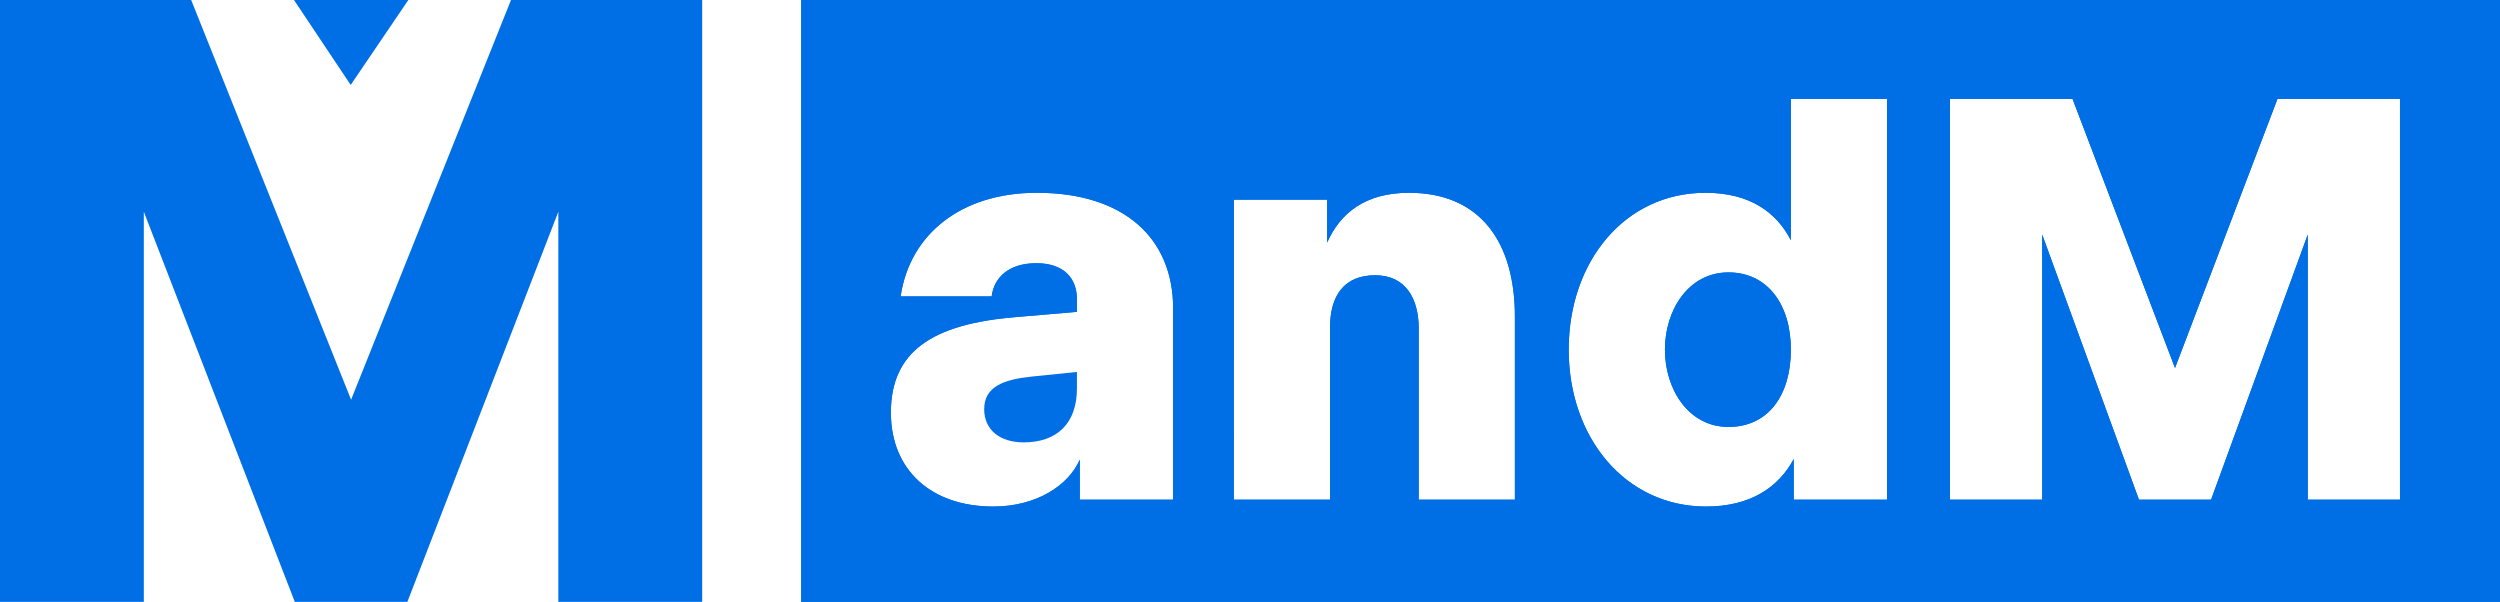 <svg id="Layer_1" data-name="Layer 1" xmlns="http://www.w3.org/2000/svg" viewBox="0 0 1614.47 388.69"><defs><style>.cls-1{fill:rgba(0,111,230, 1)}</style></defs><path class="cls-1" d="m666.29 243.19 29.18-2.99v10.72c0 22.19-12.57 34.76-34.36 34.76-15.51 0-25.53-8.13-25.53-21.44 0-14.77 12.96-19.2 30.72-21.05Z"/><path class="cls-1" d="M1116.23 175.91c-25.88 0-41.04 24.39-41.04 49.88s15.16 49.92 41.04 49.92 40.3-20.7 40.3-49.92-15.16-49.88-40.3-49.88Zm0 0c-25.88 0-41.04 24.39-41.04 49.88s15.16 49.92 41.04 49.92 40.3-20.7 40.3-49.92-15.16-49.88-40.3-49.88ZM517.4 0v388.69h1097.07V0H517.4Zm240.2 322.68h-60.29V296.8c-7.38 17.01-28.43 30.32-55.81 30.32-40.3 0-66.18-23.69-66.18-60.64 0-39.2 26.23-57.3 80.99-61.74l39.15-3.34v-8.13c0-13.67-8.48-23.29-26.23-23.29s-27.33 9.23-28.83 21.44h-58.8c5.93-40.3 39.2-66.93 87.98-66.93 56.2 0 88.02 29.22 88.02 74.71v123.48Zm220.69 0H916.2V212.12c0-18.85-8.13-34.36-28.08-34.36s-29.22 12.92-29.22 34.01v110.92h-62.09V128.94h60.25v27.73c8.48-19.2 24.78-32.17 52.86-32.17 46.23 0 68.38 32.17 68.38 79.85v118.34Zm240.33 0h-60.25V296.4c-9.62 18.1-27.73 30.72-56.6 30.72-52.12 0-88.72-44.38-88.72-101.34s36.25-101.29 88.37-101.29c28.48 0 45.83 12.57 55.11 30.67V63.85h62.09v258.83Zm331.25 0h-59.54V151.47l-62.44 171.21h-46.58l-62.49-171.21v171.21h-59.54V63.85h79.14l66.18 173.8 66.18-173.8h79.1v258.83Zm-433.64-146.77c-25.88 0-41.04 24.39-41.04 49.88s15.16 49.92 41.04 49.92 40.3-20.7 40.3-49.92-15.16-49.88-40.3-49.88ZM0 0h123.46l103.27 258.13L330 0h123.46v388.69h-92.89V136.74l-97.5 251.95h-72.69l-97.5-251.95v251.95H0V0Z"/><path class="cls-1" d="M1116.23 175.91c-25.88 0-41.04 24.39-41.04 49.88s15.16 49.92 41.04 49.92 40.3-20.7 40.3-49.92-15.16-49.88-40.3-49.88Zm0 0c-25.88 0-41.04 24.39-41.04 49.88s15.16 49.92 41.04 49.92 40.3-20.7 40.3-49.92-15.16-49.88-40.3-49.88Zm0 0c-25.88 0-41.04 24.39-41.04 49.88s15.16 49.92 41.04 49.92 40.3-20.7 40.3-49.92-15.16-49.88-40.3-49.88Zm0 0c-25.88 0-41.04 24.39-41.04 49.88s15.16 49.92 41.04 49.92 40.3-20.7 40.3-49.92-15.16-49.88-40.3-49.88Zm0 0c-25.88 0-41.04 24.39-41.04 49.88s15.16 49.92 41.04 49.92 40.3-20.7 40.3-49.92-15.16-49.88-40.3-49.88Zm0 0c-25.88 0-41.04 24.39-41.04 49.88s15.16 49.92 41.04 49.92 40.3-20.7 40.3-49.92-15.16-49.88-40.3-49.88ZM517.41 0v388.69h1097.06V0H517.41ZM757.6 322.69h-60.29V296.8c-7.38 17.01-28.43 30.32-55.81 30.32-40.29 0-66.18-23.68-66.18-60.64 0-39.2 26.24-57.3 80.99-61.74l39.16-3.34v-8.13c0-13.67-8.48-23.29-26.24-23.29s-27.33 9.23-28.83 21.44h-58.79c5.93-40.29 39.2-66.92 87.97-66.92 56.21 0 88.02 29.22 88.02 74.7v123.49Zm220.69 0H916.2V212.12c0-18.85-8.13-34.36-28.08-34.36s-29.22 12.92-29.22 34.01v110.92h-62.1V128.94h60.25v27.72c8.48-19.2 24.78-32.16 52.86-32.16 46.23 0 68.38 32.16 68.38 79.84v118.35Zm240.33 0h-60.24v-26.28c-9.63 18.1-27.73 30.71-56.6 30.71-52.12 0-88.73-44.38-88.73-101.33s36.26-101.29 88.37-101.29c28.48 0 45.84 12.56 55.11 30.67V63.85h62.09v258.84Zm331.25 0h-59.54V151.48l-62.44 171.21h-46.59l-62.48-171.21v171.21h-59.55V63.85h79.14l66.18 173.8 66.18-173.8h79.1v258.84Zm-433.64-146.78c-25.88 0-41.04 24.39-41.04 49.88s15.16 49.92 41.04 49.92 40.3-20.7 40.3-49.92-15.16-49.88-40.3-49.88Zm0 0c-25.88 0-41.04 24.39-41.04 49.88s15.16 49.92 41.04 49.92 40.3-20.7 40.3-49.92-15.16-49.88-40.3-49.88Zm0 0c-25.88 0-41.04 24.39-41.04 49.88s15.16 49.92 41.04 49.92 40.3-20.7 40.3-49.92-15.16-49.88-40.3-49.88Zm0 0c-25.88 0-41.04 24.39-41.04 49.88s15.16 49.92 41.04 49.92 40.3-20.7 40.3-49.92-15.16-49.88-40.3-49.88Zm0 0c-25.88 0-41.04 24.39-41.04 49.88s15.16 49.92 41.04 49.92 40.3-20.7 40.3-49.92-15.16-49.88-40.3-49.88ZM226.47 54.86 263.7 0h-73.85l36.62 54.86z"/></svg>